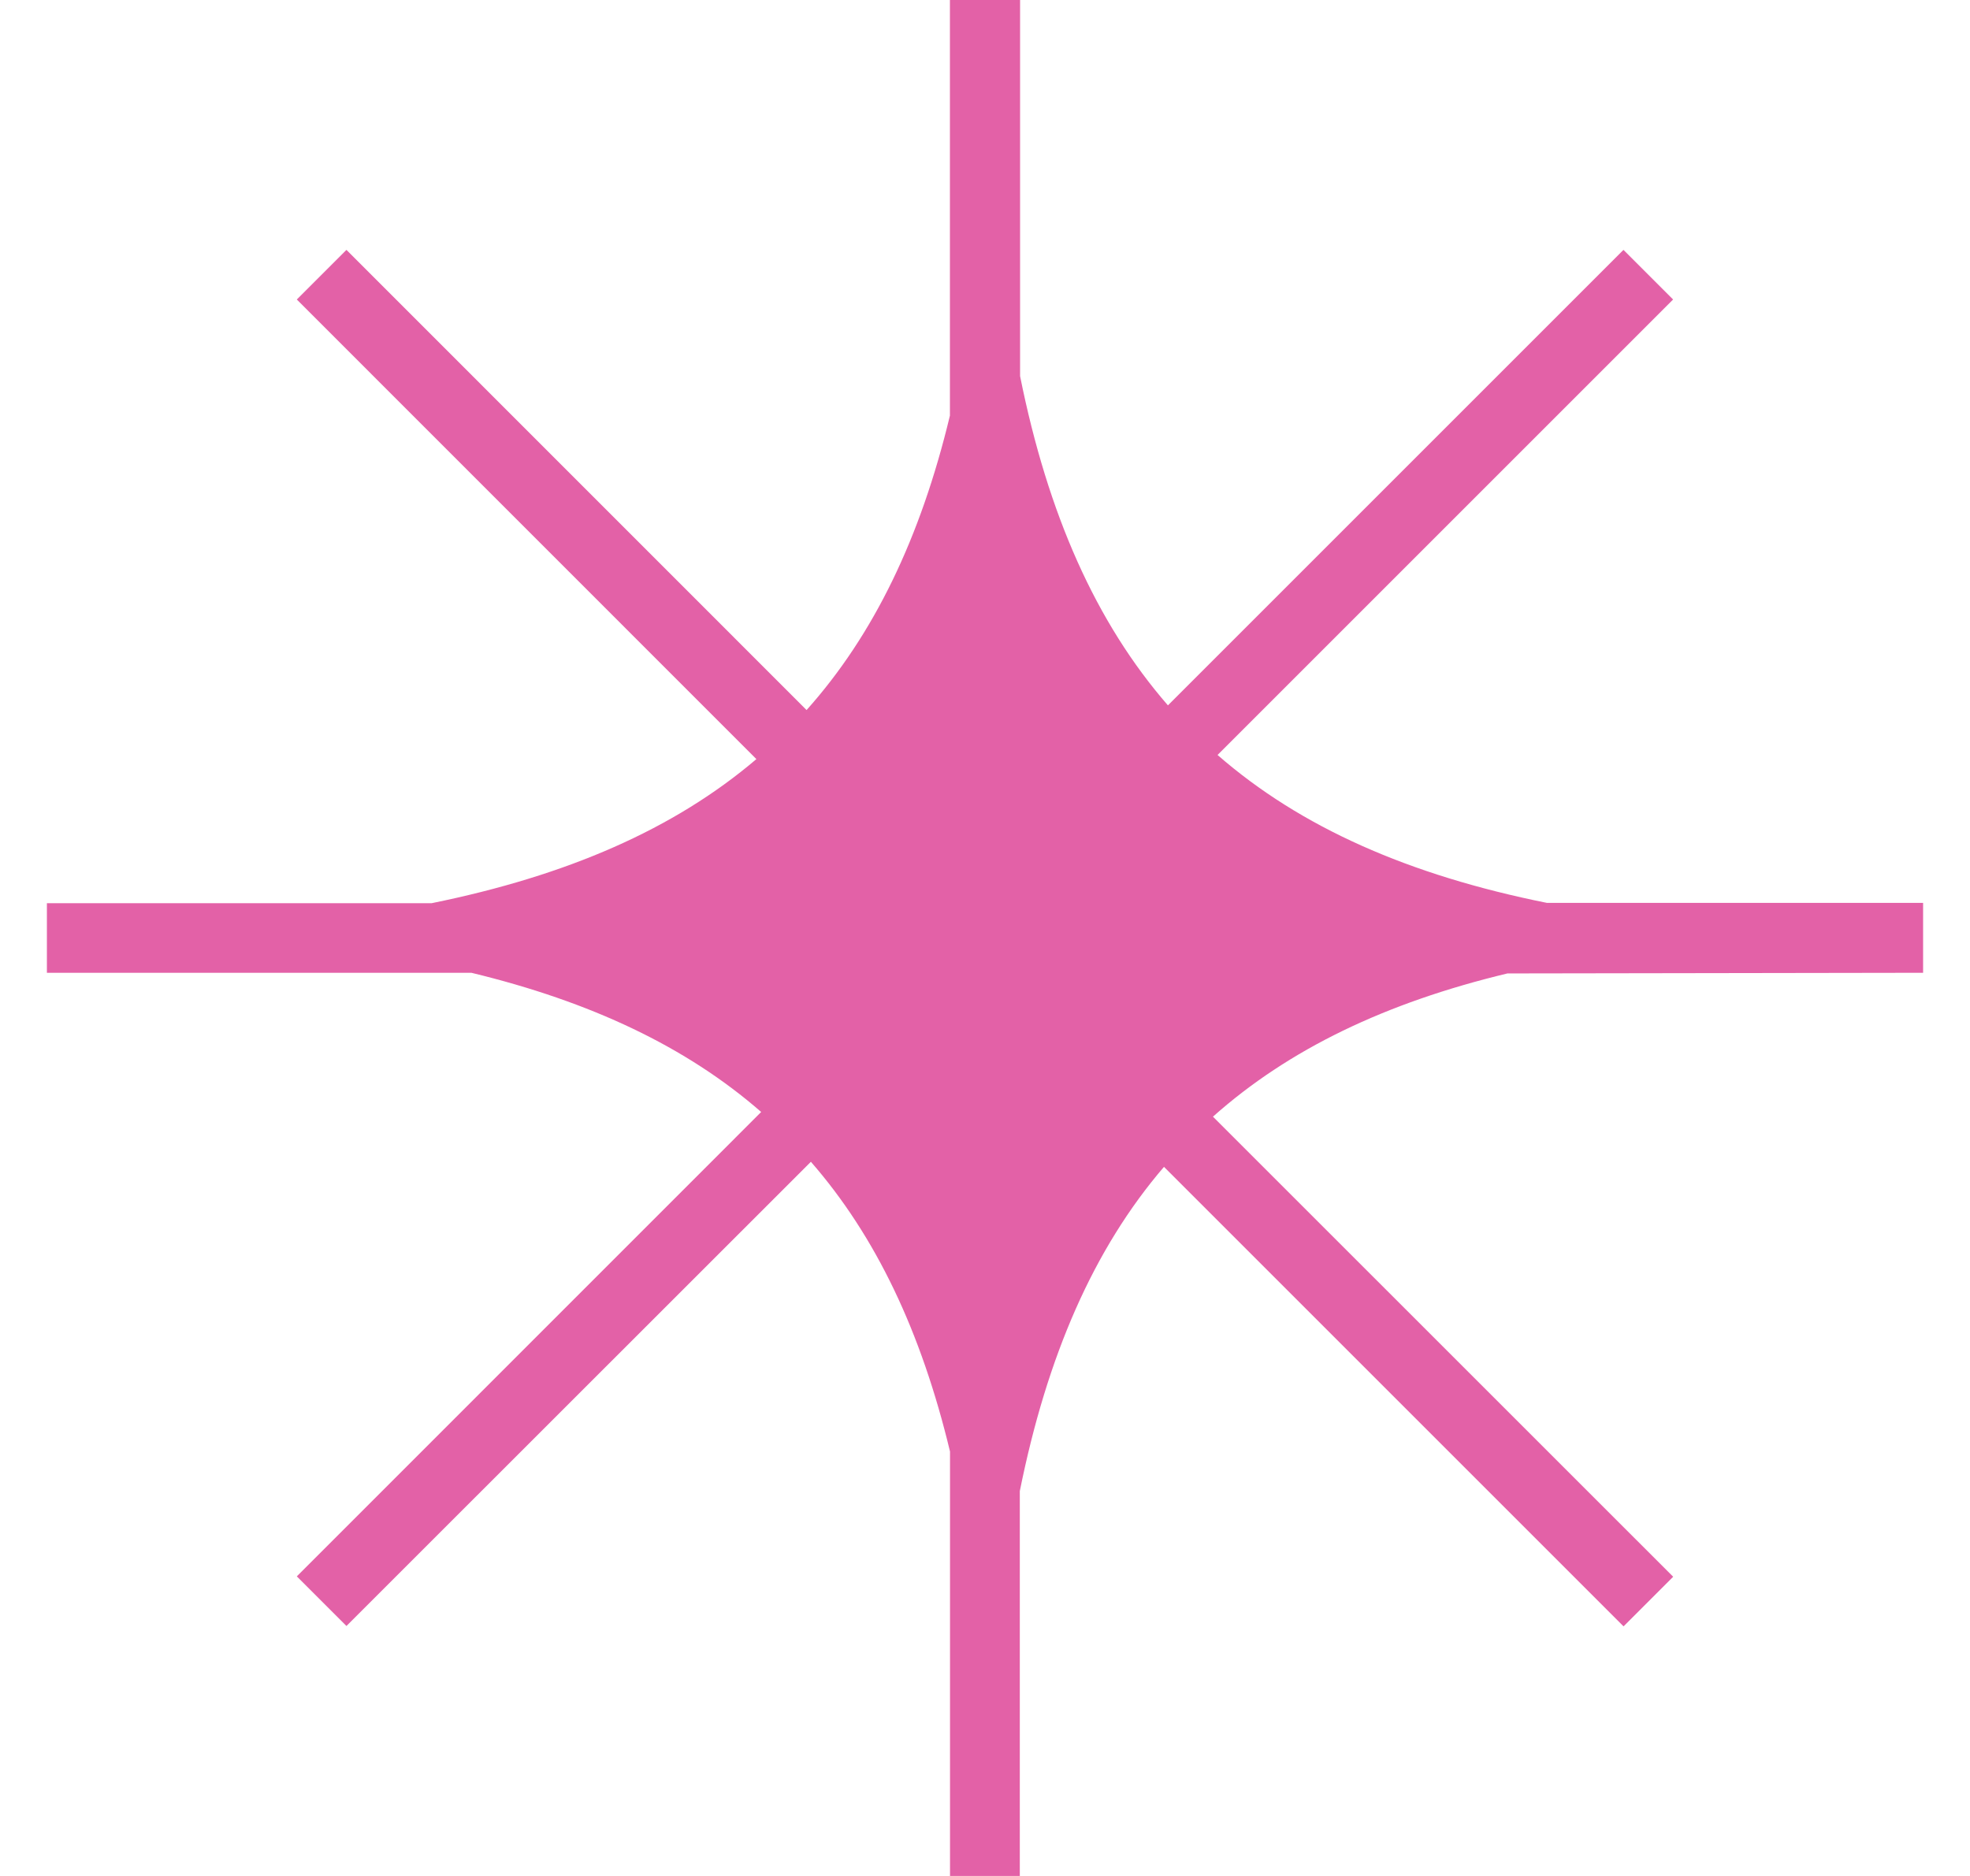 <svg width="21" height="20" viewBox="0 0 21 20" fill="none" xmlns="http://www.w3.org/2000/svg">
<path d="M20.5 10.371V9.626H16.491C15.017 9.33 13.863 8.82 12.979 8.049L17.835 3.193L17.306 2.664L12.45 7.52C11.682 6.637 11.17 5.482 10.874 4.01V0H10.126V4.431C9.814 5.731 9.317 6.765 8.598 7.57L3.693 2.664L3.164 3.193L8.063 8.093C7.187 8.839 6.048 9.335 4.602 9.629H0.5V10.371H5.025C6.298 10.679 7.317 11.16 8.114 11.855L3.164 16.806L3.693 17.335L8.644 12.386C9.339 13.183 9.821 14.201 10.127 15.475V20H10.871V15.897C11.162 14.452 11.659 13.313 12.408 12.44L17.307 17.339L17.836 16.81L12.93 11.905C13.736 11.187 14.769 10.69 16.069 10.378L20.5 10.371Z" fill="#E361A7"/>
</svg>
